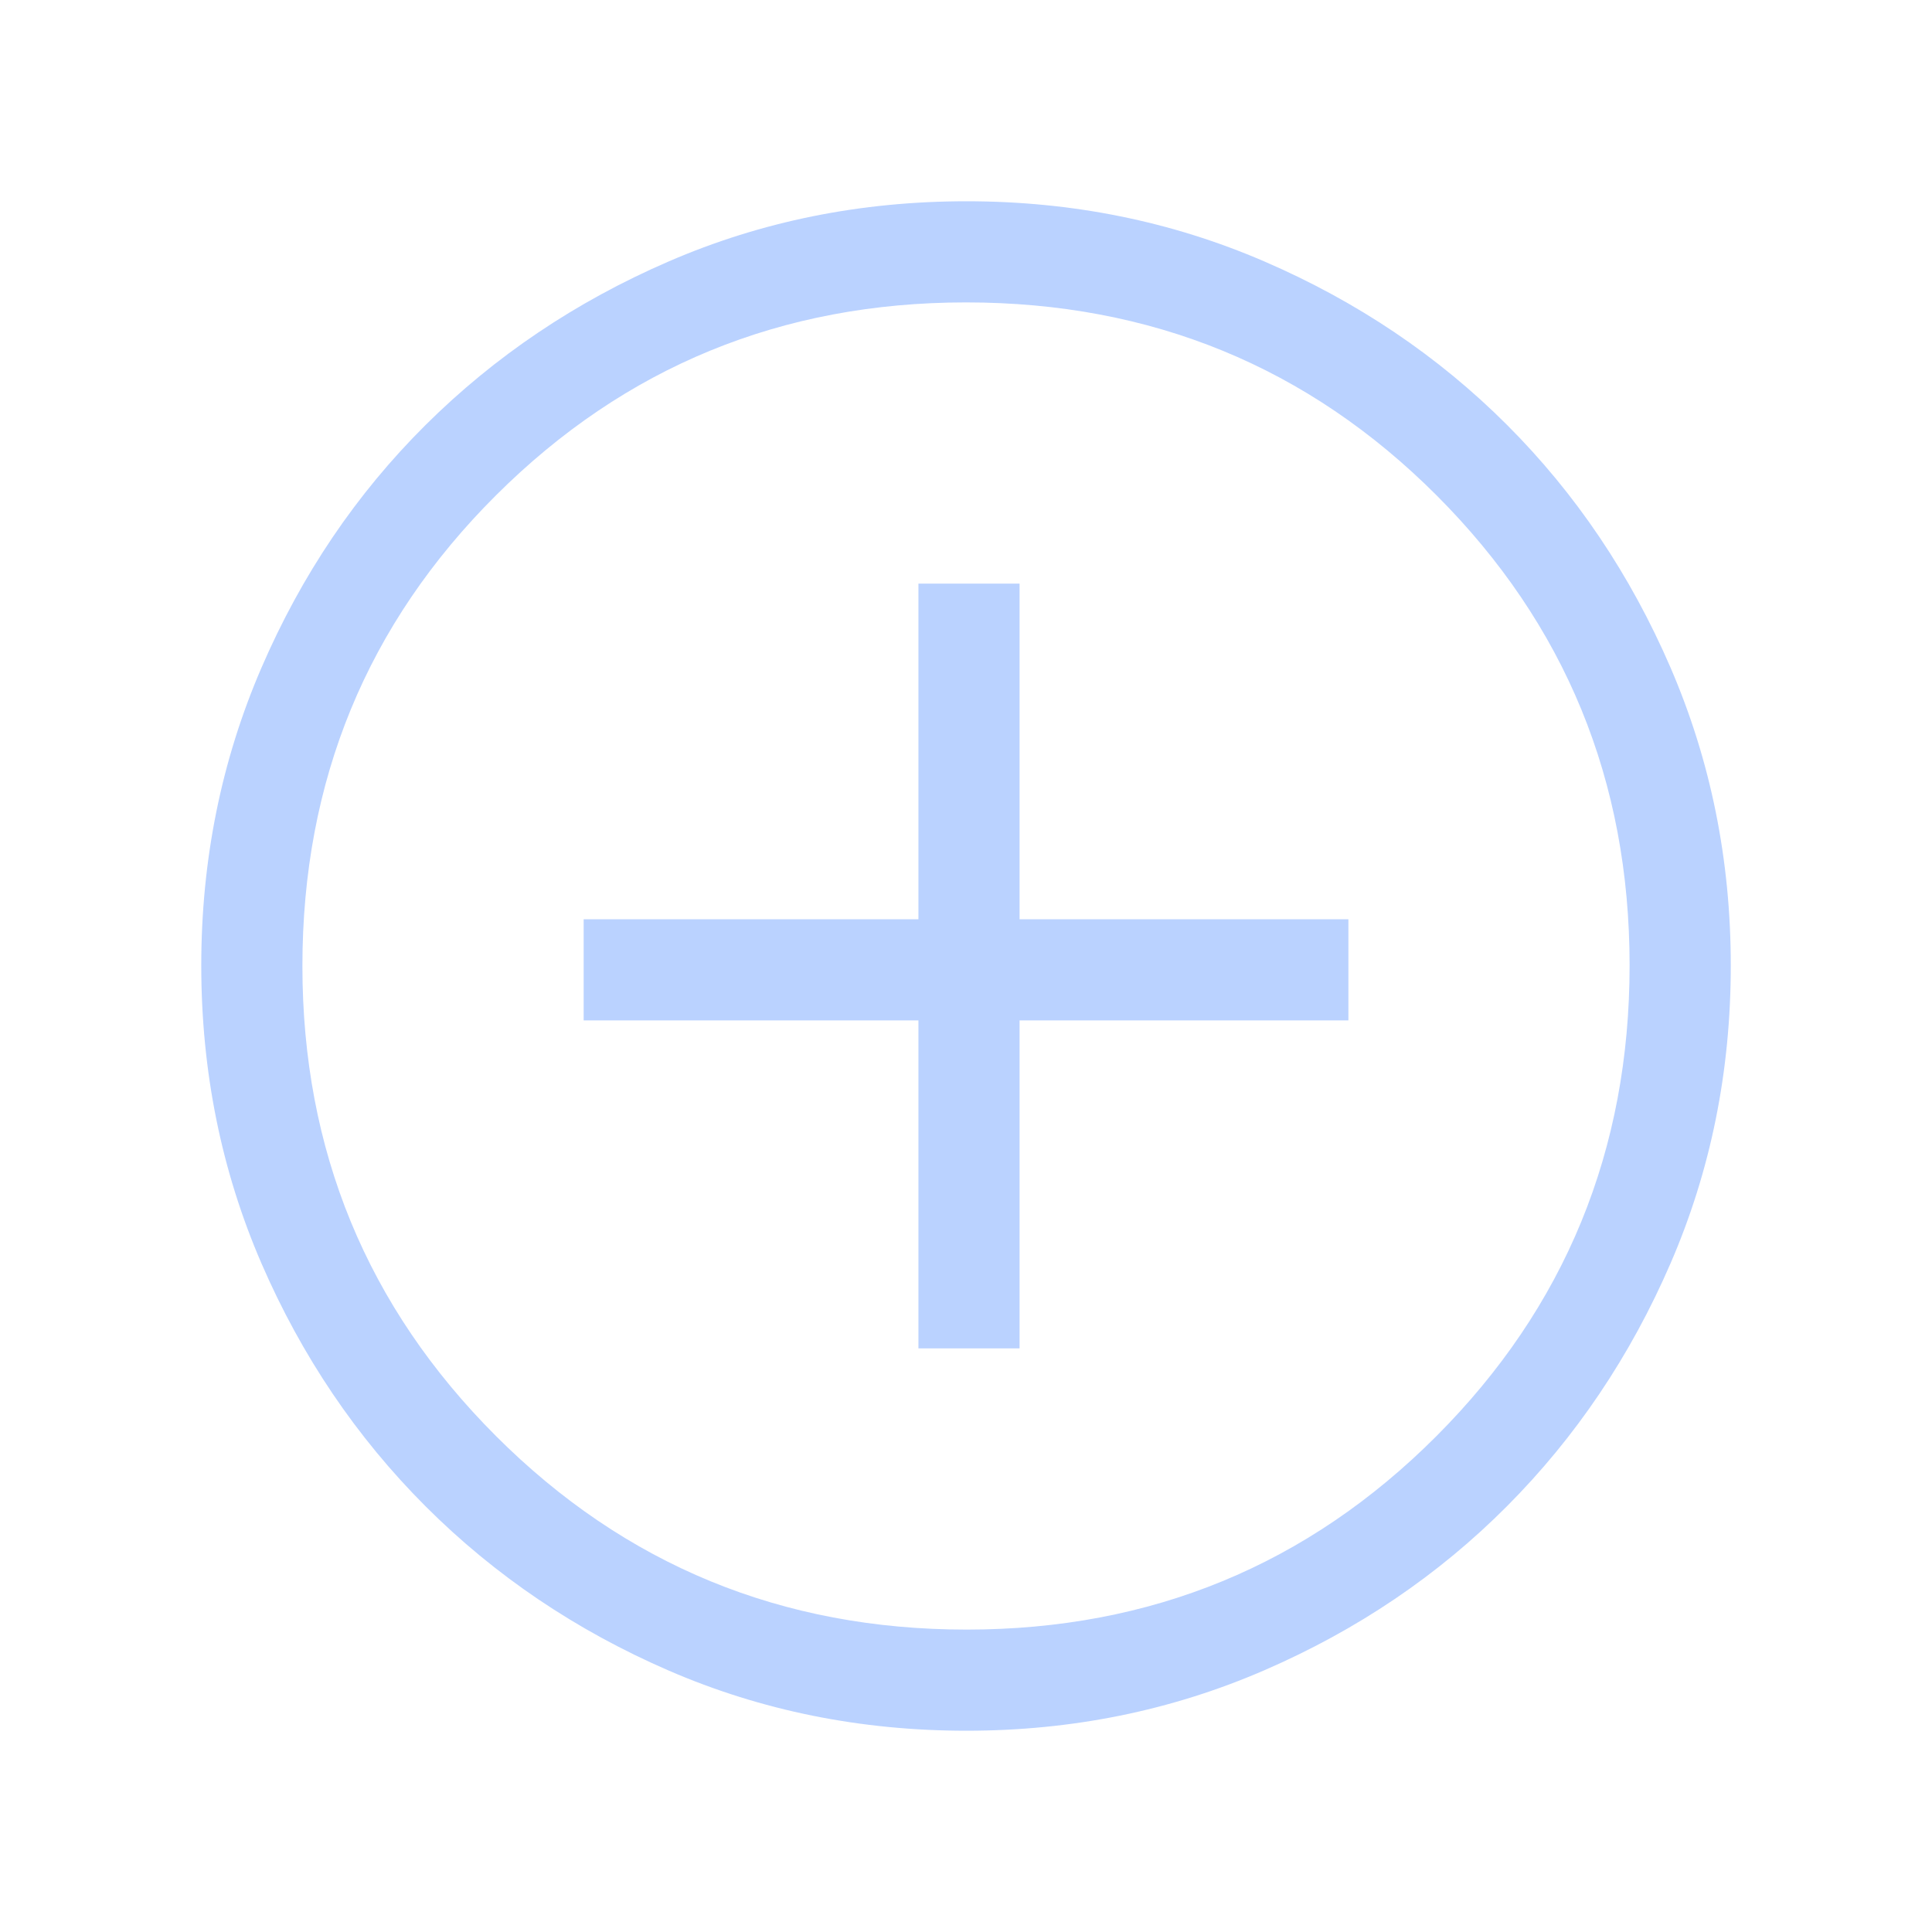 <svg width="40" height="40" viewBox="0 0 40 40" fill="none" xmlns="http://www.w3.org/2000/svg">
<mask id="mask0_674_5306" style="mask-type:alpha" maskUnits="userSpaceOnUse" x="0" y="0" width="40" height="40">
<rect width="40" height="40" fill="#D9D9D9"/>
</mask>
<g mask="url(#mask0_674_5306)">
<path d="M19.015 27.917H21.109V21.126H27.917V19.032H21.109V12.083H19.015V19.032H12.084V21.126H19.015V27.917ZM20.01 35.833C17.818 35.833 15.763 35.418 13.844 34.587C11.925 33.755 10.248 32.623 8.813 31.189C7.379 29.755 6.246 28.078 5.414 26.159C4.583 24.239 4.167 22.182 4.167 19.989C4.167 17.802 4.583 15.747 5.414 13.823C6.245 11.899 7.377 10.224 8.811 8.799C10.245 7.374 11.922 6.245 13.842 5.414C15.761 4.582 17.818 4.167 20.012 4.167C22.198 4.167 24.253 4.582 26.177 5.413C28.101 6.244 29.776 7.372 31.201 8.797C32.626 10.222 33.755 11.897 34.587 13.823C35.418 15.749 35.834 17.805 35.834 19.99C35.834 22.182 35.418 24.237 34.587 26.156C33.756 28.075 32.628 29.75 31.203 31.182C29.779 32.613 28.103 33.746 26.177 34.581C24.251 35.416 22.195 35.833 20.01 35.833ZM20.014 33.739C23.832 33.739 27.075 32.403 29.741 29.732C32.407 27.06 33.739 23.811 33.739 19.986C33.739 16.168 32.408 12.926 29.746 10.259C27.083 7.594 23.835 6.261 20 6.261C16.184 6.261 12.94 7.592 10.269 10.255C7.597 12.917 6.261 16.166 6.261 20C6.261 23.816 7.597 27.06 10.269 29.732C12.94 32.403 16.189 33.739 20.014 33.739Z" fill="#BAD2FF"/>
</g>
</svg>
